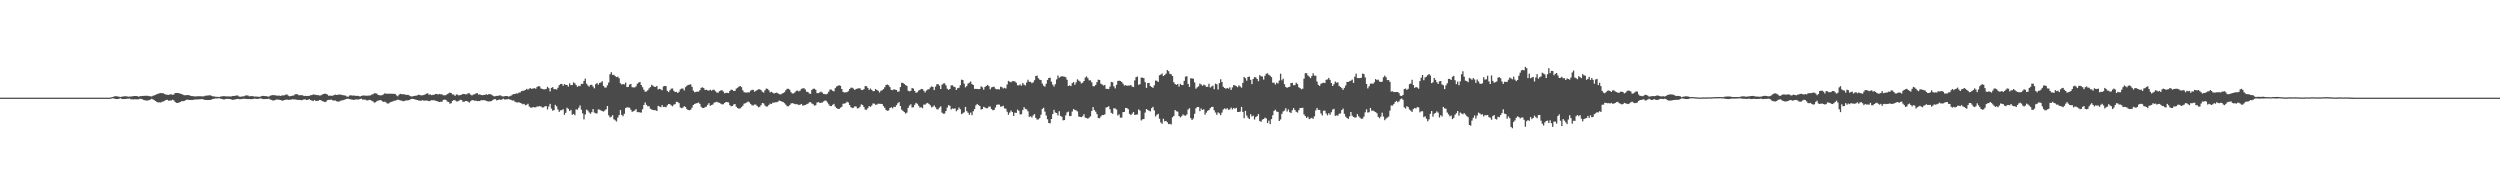 <?xml version="1.0" encoding="UTF-8"?>
<svg xmlns="http://www.w3.org/2000/svg" width="1920" height="150">
  <path d="M0 75.000h1v1.000H0zM1 75.000h1v1.000H1zM2 75.000h1v1.000H2zM3 75.000h1v1.000H3zM4 75.000h1v1.000H4zM5 75.000h1v1.000H5zM6 75.000h1v1.000H6zM7 75.000h1v1.000H7zM8 75.000h1v1.000H8zM9 75.000h1v1.000H9zM10 75.000h1v1.000H10zM11 75.000h1v1.000H11zM12 75.000h1v1.000H12zM13 75.000h1v1.000H13zM14 75.000h1v1.000H14zM15 75.000h1v1.000H15zM16 75.000h1v1.000H16zM17 75.000h1v1.000H17zM18 75.000h1v1.000H18zM19 75.000h1v1.000H19zM20 75.000h1v1.000H20zM21 75.000h1v1.000H21zM22 75.000h1v1.000H22zM23 75.000h1v1.000H23zM24 75.000h1v1.000H24zM25 75.000h1v1.000H25zM26 75.000h1v1.000H26zM27 75.000h1v1.000H27zM28 75.000h1v1.000H28zM29 75.000h1v1.000H29zM30 75.000h1v1.000H30zM31 75.000h1v1.000H31zM32 75.000h1v1.000H32zM33 75.000h1v1.000H33zM34 75.000h1v1.000H34zM35 75.000h1v1.000H35zM36 75.000h1v1.000H36zM37 75.000h1v1.000H37zM38 75.000h1v1.000H38zM39 75.000h1v1.000H39zM40 75.000h1v1.000H40zM41 75.000h1v1.000H41zM42 75.000h1v1.000H42zM43 75.000h1v1.000H43zM44 75.000h1v1.000H44zM45 75.000h1v1.000H45zM46 75.000h1v1.000H46zM47 75.000h1v1.000H47zM48 75.000h1v1.000H48zM49 75.000h1v1.000H49zM50 75.000h1v1.000H50zM51 75.000h1v1.000H51zM52 75.000h1v1.000H52zM53 75.000h1v1.000H53zM54 75.000h1v1.000H54zM55 75.000h1v1.000H55zM56 75.000h1v1.000H56zM57 75.000h1v1.000H57zM58 75.000h1v1.000H58zM59 75.000h1v1.000H59zM60 75.000h1v1.000H60zM61 75.000h1v1.000H61zM62 75.000h1v1.000H62zM63 75.000h1v1.000H63zM64 75.000h1v1.000H64zM65 75.000h1v1.000H65zM66 75.000h1v1.000H66zM67 75.000h1v1.000H67zM68 75.000h1v1.000H68zM69 75.000h1v1.000H69zM70 75.000h1v1.000H70zM71 75.000h1v1.000H71zM72 75.000h1v1.000H72zM73 75.000h1v1.000H73zM74 75.000h1v1.000H74zM75 75.000h1v1.000H75zM76 75.000h1v1.000H76zM77 75.000h1v1.000H77zM78 75.000h1v1.000H78zM79 75.000h1v1.000H79zM80 75.000h1v1.000H80zM81 75.000h1v1.000H81zM82 75.000h1v1.000H82zM83 75.000h1v1.000H83zM84 74.992h1v1.000H84zM85 74.724h1v1.000H85zM86 74.478h1v1.000H86zM87 74.125h1v1.492H87zM88 73.875h1v2.121H88zM89 73.864h1v2.193H89zM90 74.092h1v1.997H90zM91 74.297h1v1.496H91zM92 74.426h1v1.000H92zM93 74.272h1v1.669H93zM94 74.095h1v1.966H94zM95 73.940h1v2.085H95zM96 73.920h1v2.088H96zM97 74.007h1v1.791H97zM98 74.317h1v1.512H98zM99 74.125h1v1.510H99zM100 74.139h1v2.096H100zM101 73.989h1v2.281H101zM102 73.843h1v2.473H102zM103 73.729h1v2.484H103zM104 73.750h1v2.522H104zM105 73.894h1v2.421H105zM106 74.258h1v1.985H106zM107 73.890h1v1.929H107zM108 73.800h1v2.201H108zM109 73.695h1v2.609H109zM110 73.639h1v3.189H110zM111 73.579h1v3.458H111zM112 73.504h1v3.685H112zM113 73.563h1v3.649H113zM114 73.817h1v3.096H114zM115 73.948h1v2.509H115zM116 74.088h1v1.789H116zM117 73.564h1v2.767H117zM118 73.212h1v3.747H118zM119 72.833h1v4.742H119zM120 72.296h1v6.073H120zM121 71.980h1v6.644H121zM122 71.635h1v6.978H122zM123 71.412h1v7.309H123zM124 71.642h1v6.514H124zM125 71.640h1v6.283H125zM126 72.225h1v5.130H126zM127 72.666h1v4.155H127zM128 72.773h1v3.876H128zM129 72.880h1v4.459H129zM130 72.556h1v4.623H130zM131 72.421h1v4.768H131zM132 72.850h1v3.731H132zM133 72.557h1v4.508H133zM134 71.489h1v6.774H134zM135 71.431h1v7.556H135zM136 71.383h1v7.728H136zM137 71.676h1v7.073H137zM138 71.876h1v6.416H138zM139 72.251h1v5.483H139zM140 72.728h1v4.990H140zM141 73.126h1v4.392H141zM142 73.180h1v3.810H142zM143 72.990h1v3.544H143zM144 73.019h1v3.578H144zM145 73.201h1v3.577H145zM146 73.613h1v3.149H146zM147 73.771h1v2.972H147zM148 73.887h1v2.821H148zM149 74.012h1v2.436H149zM150 74.042h1v2.410H150zM151 73.907h1v2.452H151zM152 73.856h1v2.416H152zM153 73.912h1v2.367H153zM154 73.945h1v2.172H154zM155 74.021h1v2.134H155zM156 73.998h1v2.432H156zM157 73.556h1v3.184H157zM158 73.429h1v3.348H158zM159 73.369h1v3.407H159zM160 73.229h1v3.585H160zM161 73.153h1v3.631H161zM162 73.565h1v2.878H162zM163 73.997h1v2.012H163zM164 74.035h1v1.724H164zM165 74.296h1v1.330H165zM166 74.330h1v1.276H166zM167 74.374h1v1.194H167zM168 74.464h1v1.000H168zM169 74.149h1v1.624H169zM170 73.998h1v2.028H170zM171 73.850h1v2.506H171zM172 73.906h1v2.448H172zM173 73.959h1v2.041H173zM174 74.029h1v1.833H174zM175 74.045h1v1.979H175zM176 74.088h1v1.894H176zM177 74.088h1v2.225H177zM178 73.782h1v2.886H178zM179 73.657h1v2.988H179zM180 73.625h1v2.714H180zM181 73.297h1v2.890H181zM182 73.322h1v2.595H182zM183 74.056h1v2.135H183zM184 74.330h1v1.826H184zM185 74.124h1v2.001H185zM186 74.009h1v1.847H186zM187 73.865h1v2.009H187zM188 73.382h1v2.509H188zM189 73.238h1v2.793H189zM190 73.346h1v2.758H190zM191 73.967h1v2.136H191zM192 73.819h1v2.316H192zM193 73.803h1v2.376H193zM194 73.929h1v2.056H194zM195 74.199h1v1.531H195zM196 74.076h1v1.827H196zM197 74.243h1v1.747H197zM198 74.281h1v1.666H198zM199 74.331h1v1.232H199zM200 73.964h1v1.673H200zM201 73.650h1v2.293H201zM202 73.664h1v2.455H202zM203 73.779h1v2.315H203zM204 73.831h1v2.176H204zM205 74.065h1v2.001H205zM206 74.199h1v1.511H206zM207 73.527h1v2.935H207zM208 73.211h1v3.493H208zM209 73.014h1v4.134H209zM210 73.131h1v4.008H210zM211 73.186h1v3.492H211zM212 73.448h1v3.007H212zM213 73.407h1v3.111H213zM214 73.429h1v3.214H214zM215 73.726h1v3.051H215zM216 73.215h1v4.050H216zM217 73.311h1v3.973H217zM218 73.184h1v3.635H218zM219 72.664h1v3.946H219zM220 72.597h1v3.872H220zM221 73.479h1v3.228H221zM222 73.961h1v2.615H222zM223 73.704h1v2.917H223zM224 73.461h1v2.719H224zM225 73.346h1v2.997H225zM226 72.503h1v3.850H226zM227 72.343h1v4.215H227zM228 72.403h1v4.286H228zM229 73.166h1v3.567H229zM230 73.120h1v3.630H230zM231 73.041h1v3.977H231zM232 73.193h1v3.547H232zM233 73.792h1v2.439H233zM234 73.577h1v2.885H234zM235 73.721h1v3.006H235zM236 73.692h1v2.992H236zM237 73.647h1v2.459H237zM238 73.158h1v3.617H238zM239 72.987h1v4.247H239zM240 72.538h1v5.111H240zM241 72.644h1v4.215H241zM242 72.820h1v4.633H242zM243 73.048h1v4.453H243zM244 73.049h1v4.315H244zM245 73.378h1v3.446H245zM246 73.233h1v3.718H246zM247 72.597h1v5.132H247zM248 72.184h1v5.731H248zM249 71.905h1v6.513H249zM250 72.165h1v5.858H250zM251 72.581h1v4.366H251zM252 73.562h1v3.112H252zM253 73.428h1v3.222H253zM254 73.573h1v2.897H254zM255 73.470h1v3.572H255zM256 73.054h1v4.221H256zM257 72.656h1v4.491H257zM258 72.932h1v4.862H258zM259 72.797h1v5.254H259zM260 72.563h1v5.400H260zM261 72.679h1v4.711H261zM262 72.872h1v4.226H262zM263 73.102h1v3.831H263zM264 73.248h1v3.309H264zM265 73.478h1v2.807H265zM266 74.168h1v1.706H266zM267 74.258h1v1.593H267zM268 73.391h1v2.737H268zM269 73.166h1v3.196H269zM270 73.439h1v3.039H270zM271 73.380h1v3.365H271zM272 73.418h1v3.145H272zM273 73.679h1v2.639H273zM274 73.557h1v2.821H274zM275 73.681h1v2.756H275zM276 74.142h1v1.867H276zM277 73.718h1v2.056H277zM278 73.396h1v3.097H278zM279 73.342h1v3.091H279zM280 73.452h1v3.113H280zM281 73.471h1v3.583H281zM282 73.466h1v3.662H282zM283 73.389h1v3.315H283zM284 73.260h1v3.603H284zM285 72.668h1v4.677H285zM286 72.324h1v5.676H286zM287 71.569h1v7.261H287zM288 71.673h1v6.880H288zM289 71.922h1v5.738H289zM290 72.961h1v4.273H290zM291 73.127h1v3.886H291zM292 73.313h1v3.532H292zM293 73.077h1v4.651H293zM294 72.503h1v5.787H294zM295 71.735h1v6.352H295zM296 71.888h1v6.809H296zM297 72.030h1v7.501H297zM298 71.923h1v7.533H298zM299 71.913h1v6.773H299zM300 71.964h1v6.295H300zM301 72.040h1v5.956H301zM302 72.021h1v5.461H302zM303 72.144h1v5.169H303zM304 73.192h1v3.713H304zM305 73.921h1v2.552H305zM306 72.661h1v4.093H306zM307 72.034h1v5.130H307zM308 72.343h1v4.926H308zM309 72.396h1v5.365H309zM310 72.433h1v5.179H310zM311 72.738h1v4.427H311zM312 72.861h1v4.310H312zM313 72.870h1v4.201H313zM314 73.423h1v3.311H314zM315 73.931h1v2.188H315zM316 74.121h1v1.797H316zM317 73.804h1v2.242H317zM318 73.617h1v2.688H318zM319 73.538h1v3.099H319zM320 73.214h1v3.644H320zM321 72.689h1v4.525H321zM322 73.014h1v4.323H322zM323 73.243h1v4.145H323zM324 73.162h1v3.725H324zM325 72.962h1v4.332H325zM326 72.473h1v4.771H326zM327 71.910h1v5.300H327zM328 71.678h1v5.690H328zM329 72.754h1v4.938H329zM330 72.486h1v4.906H330zM331 73.066h1v3.825H331zM332 72.830h1v4.180H332zM333 72.763h1v4.226H333zM334 72.154h1v5.222H334zM335 72.138h1v5.484H335zM336 72.627h1v5.411H336zM337 72.157h1v6.188H337zM338 72.421h1v5.706H338zM339 72.517h1v5.623H339zM340 73.178h1v3.492H340zM341 73.236h1v3.309H341zM342 73.068h1v3.631H342zM343 72.227h1v5.754H343zM344 71.775h1v6.501H344zM345 71.122h1v8.491H345zM346 71.436h1v7.894H346zM347 72.486h1v5.097H347zM348 72.663h1v4.173H348zM349 73.616h1v3.403H349zM350 72.506h1v5.375H350zM351 72.701h1v5.167H351zM352 73.330h1v4.029H352zM353 72.949h1v3.684H353zM354 72.746h1v4.109H354zM355 72.120h1v6.002H355zM356 72.176h1v6.013H356zM357 72.430h1v5.116H357zM358 72.415h1v5.171H358zM359 71.636h1v6.509H359zM360 71.682h1v7.113H360zM361 72.705h1v4.942H361zM362 73.249h1v3.630H362zM363 72.592h1v4.342H363zM364 72.379h1v5.019H364zM365 71.767h1v5.486H365zM366 71.407h1v6.329H366zM367 72.640h1v4.906H367zM368 72.464h1v5.224H368zM369 72.979h1v3.924H369zM370 73.116h1v3.946H370zM371 72.899h1v3.967H371zM372 72.821h1v4.215H372zM373 72.395h1v5.146H373zM374 72.827h1v4.970H374zM375 72.222h1v5.689H375zM376 72.330h1v5.470H376zM377 72.699h1v4.917H377zM378 73.398h1v3.453H378zM379 73.973h1v2.215H379zM380 73.897h1v2.263H380zM381 73.623h1v3.488H381zM382 73.605h1v3.174H382zM383 73.266h1v3.113H383zM384 73.273h1v3.402H384zM385 73.892h1v2.532H385zM386 74.088h1v1.676H386zM387 73.876h1v2.529H387zM388 73.708h1v2.704H388zM389 73.710h1v2.565H389zM390 74.198h1v1.787H390zM391 73.952h1v2.448H391zM392 73.450h1v3.224H392zM393 72.695h1v4.579H393zM394 72.273h1v4.817H394zM395 72.205h1v5.937H395zM396 71.681h1v6.866H396zM397 71.890h1v6.865H397zM398 71.107h1v7.333H398zM399 71.010h1v8.028H399zM400 69.967h1v9.434H400zM401 69.799h1v10.255H401zM402 69.580h1v10.165H402zM403 69.064h1v11.852H403zM404 68.215h1v12.285H404zM405 68.883h1v10.785H405zM406 68.065h1v13.772H406zM407 67.710h1v14.923H407zM408 68.344h1v14.356H408zM409 67.825h1v14.384H409zM410 67.751h1v14.659H410zM411 68.126h1v14.323H411zM412 66.737h1v15.025H412zM413 66.177h1v15.626H413zM414 66.319h1v15.130H414zM415 67.925h1v13.871H415zM416 68.309h1v14.202H416zM417 68.628h1v13.866H417zM418 68.620h1v13.050H418zM419 68.260h1v13.210H419zM420 66.679h1v17.367H420zM421 67.761h1v13.983H421zM422 70.209h1v9.577H422zM423 67.473h1v15.936H423zM424 66.906h1v18.132H424zM425 68.564h1v15.942H425zM426 68.369h1v12.182H426zM427 68.814h1v12.868H427zM428 67.362h1v16.738H428zM429 65.443h1v20.451H429zM430 64.508h1v20.223H430zM431 64.480h1v20.078H431zM432 65.887h1v17.961H432zM433 64.553h1v23.608H433zM434 65.157h1v21.475H434zM435 65.272h1v17.471H435zM436 66.496h1v17.121H436zM437 64.071h1v21.207H437zM438 65.379h1v19.024H438zM439 65.347h1v22.746H439zM440 63.262h1v24.239H440zM441 63.940h1v24.577H441zM442 65.327h1v18.629H442zM443 66.734h1v17.551H443zM444 65.875h1v16.844H444zM445 66.138h1v14.806H445zM446 64.341h1v19.892H446zM447 64.463h1v22.612H447zM448 62.157h1v29.554H448zM449 60.347h1v27.568H449zM450 64.270h1v19.939H450zM451 65.612h1v19.344H451zM452 66.496h1v19.854H452zM453 65.200h1v22.163H453zM454 65.147h1v20.980H454zM455 66.449h1v17.338H455zM456 67.823h1v18.665H456zM457 64.690h1v22.368H457zM458 63.687h1v23.476H458zM459 65.025h1v18.997H459zM460 63.633h1v20.567H460zM461 63.314h1v21.495H461zM462 62.385h1v22.898H462zM463 65.972h1v19.726H463zM464 67.227h1v17.597H464zM465 67.246h1v16.740H465zM466 65.548h1v15.863H466zM467 63.364h1v25.225H467zM468 57.031h1v33.114H468zM469 55.427h1v34.234H469zM470 57.522h1v30.970H470zM471 57.466h1v34.143H471zM472 58.488h1v33.907H472zM473 59.227h1v34.067H473zM474 58.827h1v31.484H474zM475 60.092h1v28.304H475zM476 63.969h1v20.558H476zM477 64.905h1v23.354H477zM478 64.528h1v24.689H478zM479 64.873h1v22.550H479zM480 63.427h1v19.639H480zM481 66.856h1v15.536H481zM482 66.757h1v15.848H482zM483 64.970h1v17.722H483zM484 64.426h1v19.825H484zM485 66.960h1v18.960H485zM486 67.181h1v18.206H486zM487 67.107h1v17.736H487zM488 66.324h1v17.494H488zM489 64.316h1v21.828H489zM490 63.439h1v22.647H490zM491 62.926h1v23.526H491zM492 65.276h1v21.225H492zM493 66.977h1v16.947H493zM494 68.909h1v11.733H494zM495 70.483h1v8.144H495zM496 70.185h1v10.346H496zM497 69.313h1v12.353H497zM498 67.905h1v13.730H498zM499 66.936h1v16.548H499zM500 65.143h1v18.936H500zM501 65.820h1v18.719H501zM502 66.672h1v17.926H502zM503 66.696h1v18.002H503zM504 65.992h1v19.243H504zM505 68.676h1v12.640H505zM506 68.202h1v13.625H506zM507 68.542h1v13.799H507zM508 69.301h1v11.440H508zM509 66.417h1v15.830H509zM510 66.021h1v16.071H510zM511 66.140h1v16.275H511zM512 69.749h1v11.221H512zM513 70.767h1v9.108H513zM514 69.323h1v10.682H514zM515 68.082h1v12.814H515zM516 67.922h1v13.756H516zM517 69.758h1v10.608H517zM518 70.686h1v9.276H518zM519 70.523h1v7.646H519zM520 71.409h1v6.967H520zM521 70.522h1v8.709H521zM522 68.627h1v13.937H522zM523 68.010h1v15.081H523zM524 67.973h1v14.670H524zM525 69.449h1v12.050H525zM526 66.927h1v15.262H526zM527 65.902h1v17.926H527zM528 65.213h1v19.276H528zM529 65.010h1v19.662H529zM530 64.780h1v19.484H530zM531 66.707h1v15.971H531zM532 69.607h1v11.013H532zM533 70.841h1v9.016H533zM534 70.571h1v8.820H534zM535 70.355h1v8.777H535zM536 70.330h1v8.365H536zM537 69.294h1v10.500H537zM538 67.434h1v14.584H538zM539 67.072h1v15.893H539zM540 67.649h1v15.270H540zM541 69.115h1v13.228H541zM542 68.884h1v12.962H542zM543 69.404h1v11.077H543zM544 69.503h1v9.707H544zM545 68.934h1v12.296H545zM546 69.641h1v11.041H546zM547 68.953h1v11.269H547zM548 68.901h1v9.908H548zM549 70.114h1v8.409H549zM550 70.990h1v7.195H550zM551 71.253h1v7.414H551zM552 70.026h1v8.998H552zM553 69.551h1v10.007H553zM554 69.216h1v10.910H554zM555 70.284h1v9.803H555zM556 71.661h1v7.432H556zM557 71.260h1v7.060H557zM558 71.332h1v7.107H558zM559 71.458h1v7.203H559zM560 69.825h1v10.926H560zM561 68.889h1v12.760H561zM562 68.999h1v12.385H562zM563 69.864h1v10.388H563zM564 69.798h1v10.135H564zM565 68.037h1v13.954H565zM566 67.381h1v15.631H566zM567 66.499h1v17.003H567zM568 66.031h1v17.193H568zM569 66.940h1v15.379H569zM570 69.358h1v11.836H570zM571 70.797h1v8.801H571zM572 70.993h1v8.266H572zM573 71.140h1v7.627H573zM574 70.904h1v7.087H574zM575 70.929h1v7.649H575zM576 69.614h1v10.213H576zM577 69.015h1v11.851H577zM578 68.985h1v12.033H578zM579 70.426h1v9.789H579zM580 69.776h1v10.573H580zM581 69.155h1v12.221H581zM582 68.540h1v13.899H582zM583 68.581h1v13.433H583zM584 69.244h1v11.494H584zM585 70.434h1v8.675H585zM586 71.131h1v8.290H586zM587 69.400h1v11.673H587zM588 67.979h1v13.885H588zM589 68.275h1v13.515H589zM590 69.334h1v11.273H590zM591 70.981h1v8.567H591zM592 70.492h1v9.366H592zM593 71.211h1v7.636H593zM594 71.845h1v6.996H594zM595 71.394h1v7.126H595zM596 71.120h1v7.404H596zM597 71.702h1v6.378H597zM598 72.300h1v4.900H598zM599 72.545h1v5.067H599zM600 72.002h1v5.967H600zM601 71.441h1v6.936H601zM602 70.817h1v8.436H602zM603 69.340h1v11.031H603zM604 68.211h1v13.280H604zM605 68.211h1v13.467H605zM606 68.854h1v11.962H606zM607 70.789h1v8.711H607zM608 71.831h1v7.390H608zM609 71.690h1v7.830H609zM610 70.945h1v9.046H610zM611 69.778h1v10.263H611zM612 69.513h1v10.589H612zM613 70.185h1v10.502H613zM614 69.582h1v10.811H614zM615 68.190h1v11.621H615zM616 67.888h1v13.202H616zM617 67.756h1v13.152H617zM618 68.719h1v11.858H618zM619 70.458h1v9.618H619zM620 70.610h1v9.051H620zM621 71.764h1v6.869H621zM622 72.074h1v6.340H622zM623 69.011h1v10.444H623zM624 68.193h1v11.829H624zM625 68.101h1v13.055H625zM626 68.949h1v11.780H626zM627 71.550h1v7.258H627zM628 71.519h1v6.911H628zM629 71.008h1v7.950H629zM630 70.332h1v8.627H630zM631 71.068h1v7.703H631zM632 72.114h1v5.796H632zM633 72.312h1v4.975H633zM634 72.447h1v4.855H634zM635 71.876h1v6.828H635zM636 70.389h1v9.793H636zM637 68.748h1v12.669H637zM638 68.828h1v12.686H638zM639 69.707h1v10.818H639zM640 70.212h1v9.552H640zM641 67.673h1v14.198H641zM642 66.403h1v16.623H642zM643 65.873h1v17.745H643zM644 65.477h1v18.254H644zM645 65.905h1v16.772H645zM646 68.366h1v13.666H646zM647 70.575h1v9.083H647zM648 71.006h1v8.579H648zM649 70.891h1v8.306H649zM650 70.737h1v7.385H650zM651 70.020h1v8.679H651zM652 68.425h1v12.227H652zM653 67.344h1v14.886H653zM654 67.397h1v15.598H654zM655 68.044h1v14.699H655zM656 69.126h1v12.544H656zM657 68.312h1v13.506H657zM658 68.029h1v15.275H658zM659 67.773h1v15.263H659zM660 67.838h1v14.116H660zM661 69.005h1v11.142H661zM662 69.156h1v11.479H662zM663 68.433h1v13.816H663zM664 66.122h1v18.033H664zM665 66.197h1v18.076H665zM666 67.485h1v15.621H666zM667 69.056h1v12.427H667zM668 67.994h1v14.058H668zM669 68.949h1v12.159H669zM670 70.048h1v9.394H670zM671 69.924h1v9.718H671zM672 68.340h1v12.137H672zM673 69.166h1v11.127H673zM674 69.758h1v9.874H674zM675 71.075h1v8.646H675zM676 69.739h1v10.055H676zM677 69.320h1v10.560H677zM678 68.443h1v13.018H678zM679 66.970h1v15.877H679zM680 65.236h1v19.277H680zM681 64.920h1v20.185H681zM682 65.492h1v19.336H682zM683 66.934h1v16.019H683zM684 68.995h1v13.339H684zM685 69.205h1v14.070H685zM686 68.581h1v13.450H686zM687 68.877h1v13.370H687zM688 69.054h1v11.747H688zM689 70.483h1v8.810H689zM690 70.155h1v8.247H690zM691 66.852h1v14.602H691zM692 63.613h1v20.632H692zM693 63.660h1v21.508H693zM694 64.440h1v21.629H694zM695 65.373h1v21.810H695zM696 65.921h1v20.560H696zM697 69.702h1v13.146H697zM698 70.154h1v10.881H698zM699 69.676h1v10.420H699zM700 67.607h1v14.920H700zM701 68.061h1v14.342H701zM702 69.889h1v10.587H702zM703 71.259h1v7.731H703zM704 70.860h1v8.864H704zM705 69.574h1v11.606H705zM706 68.997h1v13.640H706zM707 68.313h1v14.041H707zM708 68.387h1v14.753H708zM709 69.664h1v10.662H709zM710 71.010h1v9.308H710zM711 69.458h1v10.015H711zM712 68.774h1v10.222H712zM713 68.481h1v11.422H713zM714 67.149h1v13.751H714zM715 66.356h1v16.102H715zM716 66.795h1v15.106H716zM717 69.159h1v11.853H717zM718 66.519h1v15.902H718zM719 64.697h1v19.241H719zM720 64.621h1v19.384H720zM721 65.804h1v16.875H721zM722 68.340h1v13.339H722zM723 65.010h1v21.502H723zM724 64.137h1v23.211H724zM725 64.009h1v23.228H725zM726 65.530h1v19.765H726zM727 68.115h1v14.540H727zM728 68.947h1v11.780H728zM729 68.309h1v12.970H729zM730 65.571h1v18.491H730zM731 65.478h1v17.764H731zM732 66.514h1v17.071H732zM733 66.903h1v16.294H733zM734 69.075h1v16.368H734zM735 67.748h1v16.635H735zM736 67.397h1v15.172H736zM737 65.489h1v18.422H737zM738 61.188h1v26.469H738zM739 61.513h1v25.465H739zM740 64.234h1v21.966H740zM741 67.092h1v15.051H741zM742 66.004h1v19.410H742zM743 64.130h1v22.468H743zM744 63.481h1v24.663H744zM745 62.569h1v23.932H745zM746 64.543h1v23.948H746zM747 65.270h1v20.168H747zM748 68.272h1v15.485H748zM749 68.267h1v12.636H749zM750 68.300h1v11.496H750zM751 68.440h1v12.257H751zM752 68.352h1v13.104H752zM753 66.278h1v17.835H753zM754 67.014h1v16.774H754zM755 68.876h1v13.132H755zM756 66.776h1v15.863H756zM757 65.944h1v17.228H757zM758 65.205h1v17.900H758zM759 66.130h1v15.688H759zM760 68.618h1v13.294H760zM761 67.134h1v16.651H761zM762 66.756h1v17.928H762zM763 66.600h1v17.864H763zM764 68.088h1v14.480H764zM765 68.611h1v11.919H765zM766 68.383h1v11.846H766zM767 68.695h1v11.676H767zM768 66.586h1v15.344H768zM769 66.949h1v14.821H769zM770 67.943h1v13.320H770zM771 67.424h1v15.812H771zM772 67.970h1v15.517H772zM773 64.844h1v20.955H773zM774 62.117h1v26.006H774zM775 62.782h1v23.655H775zM776 63.193h1v21.681H776zM777 62.369h1v23.722H777zM778 62.311h1v26.748H778zM779 62.581h1v23.972H779zM780 63.552h1v23.187H780zM781 65.474h1v18.773H781zM782 65.563h1v19.523H782zM783 64.892h1v22.957H783zM784 65.789h1v21.968H784zM785 63.744h1v20.840H785zM786 65.034h1v17.302H786zM787 65.655h1v17.960H787zM788 63.352h1v20.684H788zM789 61.234h1v24.293H789zM790 62.803h1v26.977H790zM791 62.819h1v26.459H791zM792 63.873h1v26.397H792zM793 63.240h1v25.375H793zM794 61.597h1v26.039H794zM795 58.423h1v32.084H795zM796 58.059h1v33.815H796zM797 60.096h1v31.607H797zM798 61.183h1v29.553H798zM799 61.468h1v26.640H799zM800 64.170h1v19.478H800zM801 65.792h1v16.972H801zM802 66.545h1v19.182H802zM803 64.316h1v24.361H803zM804 61.401h1v30.202H804zM805 59.866h1v34.576H805zM806 59.693h1v35.036H806zM807 62.714h1v28.692H807zM808 64.949h1v22.659H808zM809 66.466h1v17.924H809zM810 64.655h1v21.781H810zM811 60.959h1v25.884H811zM812 58.036h1v30.626H812zM813 59.730h1v25.663H813zM814 58.923h1v30.106H814zM815 58.496h1v31.144H815zM816 58.716h1v33.699H816zM817 58.867h1v33.349H817zM818 59.302h1v29.346H818zM819 61.227h1v25.110H819zM820 66.023h1v19.711H820zM821 65.560h1v23.623H821zM822 66.083h1v22.939H822zM823 63.868h1v21.789H823zM824 63.020h1v20.724H824zM825 65.059h1v19.323H825zM826 63.252h1v21.597H826zM827 60.947h1v24.591H827zM828 61.888h1v27.607H828zM829 62.599h1v27.221H829zM830 64.098h1v25.847H830zM831 63.472h1v25.809H831zM832 62.207h1v25.476H832zM833 59.557h1v30.787H833zM834 58.656h1v31.997H834zM835 60.002h1v31.186H835zM836 61.693h1v28.601H836zM837 61.717h1v27.622H837zM838 63.235h1v22.029H838zM839 66.184h1v16.102H839zM840 66.177h1v18.364H840zM841 65.190h1v20.575H841zM842 63.010h1v24.664H842zM843 61.178h1v29.458H843zM844 61.455h1v29.359H844zM845 64.236h1v25.204H845zM846 64.920h1v23.407H846zM847 65.668h1v22.748H847zM848 65.206h1v22.671H848zM849 68.184h1v14.463H849zM850 68.226h1v14.024H850zM851 68.403h1v13.233H851zM852 66.449h1v17.504H852zM853 62.907h1v23.764H853zM854 63.179h1v24.228H854zM855 66.317h1v16.792H855zM856 67.901h1v15.428H856zM857 65.180h1v18.956H857zM858 62.169h1v26.493H858zM859 61.955h1v25.909H859zM860 62.214h1v28.208H860zM861 62.973h1v27.284H861zM862 64.260h1v21.851H862zM863 65.693h1v20.257H863zM864 65.403h1v17.495H864zM865 65.862h1v17.111H865zM866 65.742h1v18.113H866zM867 65.697h1v21.734H867zM868 65.219h1v23.220H868zM869 66.457h1v20.885H869zM870 66.871h1v19.220H870zM871 61.768h1v26.482H871zM872 59.273h1v28.855H872zM873 58.794h1v29.048H873zM874 65.125h1v18.955H874zM875 64.666h1v20.288H875zM876 59.531h1v32.982H876zM877 59.631h1v32.019H877zM878 60.010h1v31.390H878zM879 63.149h1v23.303H879zM880 67.478h1v16.227H880zM881 63.775h1v20.730H881zM882 63.679h1v21.412H882zM883 66.093h1v19.452H883zM884 66.777h1v16.300H884zM885 67.498h1v14.571H885zM886 65.549h1v19.239H886zM887 61.861h1v27.609H887zM888 62.067h1v26.104H888zM889 62.923h1v24.493H889zM890 57.808h1v33.359H890zM891 57.257h1v36.761H891zM892 56.464h1v38.616H892zM893 58.420h1v32.765H893zM894 57.647h1v35.551H894zM895 56.552h1v36.332H895zM896 53.811h1v40.084H896zM897 54.675h1v40.640H897zM898 56.678h1v38.471H898zM899 57.062h1v38.518H899zM900 58.420h1v31.696H900zM901 63.145h1v25.894H901zM902 64.570h1v19.896H902zM903 65.161h1v20.274H903zM904 64.519h1v21.228H904zM905 66.501h1v22.592H905zM906 64.378h1v25.711H906zM907 65.289h1v24.063H907zM908 65.343h1v22.589H908zM909 62.106h1v26.544H909zM910 58.872h1v30.027H910zM911 58.543h1v29.366H911zM912 64.470h1v19.676H912zM913 66.715h1v16.429H913zM914 60.149h1v30.554H914zM915 60.157h1v32.000H915zM916 60.525h1v30.498H916zM917 63.317h1v24.061H917zM918 68.115h1v15.066H918zM919 67.089h1v15.078H919zM920 66.286h1v15.874H920zM921 64.216h1v21.194H921zM922 64.850h1v18.503H922zM923 65.918h1v18.561H923zM924 65.020h1v18.903H924zM925 65.485h1v22.596H925zM926 66.672h1v19.828H926zM927 66.665h1v18.430H927zM928 64.284h1v20.252H928zM929 67.242h1v15.931H929zM930 66.441h1v15.740H930zM931 65.756h1v16.285H931zM932 68.502h1v16.176H932zM933 64.226h1v22.177H933zM934 64.734h1v23.419H934zM935 68.743h1v17.582H935zM936 63.896h1v23.133H936zM937 60.883h1v27.599H937zM938 63.036h1v23.465H938zM939 66.680h1v17.446H939zM940 67.609h1v15.622H940zM941 68.163h1v15.750H941zM942 67.540h1v15.577H942zM943 68.105h1v16.219H943zM944 67.081h1v17.009H944zM945 69.082h1v13.540H945zM946 67.105h1v16.968H946zM947 65.297h1v17.607H947zM948 65.661h1v17.824H948zM949 66.226h1v16.563H949zM950 66.950h1v19.003H950zM951 65.532h1v20.497H951zM952 66.382h1v19.332H952zM953 67.307h1v14.835H953zM954 63.658h1v22.289H954zM955 59.088h1v31.673H955zM956 60.054h1v25.071H956zM957 61.977h1v26.764H957zM958 59.074h1v31.354H958zM959 58.818h1v32.553H959zM960 61.282h1v26.416H960zM961 64.600h1v24.822H961zM962 60.611h1v28.238H962zM963 59.195h1v32.615H963zM964 59.436h1v30.457H964zM965 60.650h1v28.550H965zM966 62.368h1v25.241H966zM967 57.689h1v35.261H967zM968 58.576h1v35.033H968zM969 58.793h1v33.076H969zM970 61.158h1v30.302H970zM971 58.215h1v32.141H971zM972 56.604h1v34.401H972zM973 56.310h1v38.230H973zM974 57.485h1v35.142H974zM975 58.122h1v37.218H975zM976 59.253h1v32.258H976zM977 63.498h1v25.004H977zM978 63.492h1v21.644H978zM979 64.920h1v19.350H979zM980 63.513h1v22.162H980zM981 64.122h1v21.843H981zM982 61.873h1v31.063H982zM983 56.602h1v35.169H983zM984 61.679h1v25.750H984zM985 60.407h1v25.181H985zM986 64.682h1v20.188H986zM987 66.793h1v16.324H987zM988 67.408h1v18.275H988zM989 66.939h1v17.125H989zM990 66.608h1v19.549H990zM991 63.806h1v23.045H991zM992 63.658h1v21.101H992zM993 65.493h1v17.500H993zM994 65.405h1v19.087H994zM995 63.503h1v22.356H995zM996 64.562h1v21.875H996zM997 67.023h1v17.600H997zM998 67.681h1v15.288H998zM999 68.578h1v14.306H999zM1000 68.092h1v14.676H1000zM1001 60.405h1v27.486H1001zM1002 56.227h1v32.957H1002zM1003 56.235h1v34.389H1003zM1004 57.975h1v31.656H1004zM1005 58.849h1v32.623H1005zM1006 60.010h1v30.997H1006zM1007 58.430h1v32.037H1007zM1008 56.245h1v35.053H1008zM1009 58.042h1v31.301H1009zM1010 58.152h1v26.618H1010zM1011 62.639h1v20.307H1011zM1012 65.166h1v19.287H1012zM1013 65.982h1v18.437H1013zM1014 64.382h1v22.726H1014zM1015 63.785h1v24.887H1015zM1016 63.469h1v21.642H1016zM1017 63.793h1v21.165H1017zM1018 61.281h1v25.872H1018zM1019 60.968h1v27.671H1019zM1020 59.824h1v27.119H1020zM1021 61.362h1v26.802H1021zM1022 63.806h1v22.437H1022zM1023 66.065h1v18.071H1023zM1024 64.646h1v18.927H1024zM1025 62.626h1v26.355H1025zM1026 63.474h1v25.096H1026zM1027 63.249h1v25.627H1027zM1028 65.939h1v21.401H1028zM1029 66.768h1v20.363H1029zM1030 67.708h1v16.798H1030zM1031 68.952h1v14.478H1031zM1032 67.503h1v19.874H1032zM1033 65.613h1v23.930H1033zM1034 62.929h1v27.687H1034zM1035 62.900h1v28.446H1035zM1036 62.374h1v27.076H1036zM1037 61.923h1v24.086H1037zM1038 61.139h1v27.756H1038zM1039 63.657h1v26.131H1039zM1040 58.905h1v31.489H1040zM1041 56.514h1v33.641H1041zM1042 59.944h1v27.696H1042zM1043 59.987h1v29.342H1043zM1044 59.938h1v30.506H1044zM1045 59.690h1v31.569H1045zM1046 56.477h1v34.677H1046zM1047 56.884h1v32.661H1047zM1048 59.442h1v26.850H1048zM1049 64.458h1v19.528H1049zM1050 67.870h1v18.560H1050zM1051 66.230h1v19.974H1051zM1052 64.235h1v18.634H1052zM1053 64.165h1v20.918H1053zM1054 64.343h1v20.571H1054zM1055 63.166h1v22.369H1055zM1056 60.702h1v25.373H1056zM1057 61.524h1v25.516H1057zM1058 61.143h1v28.587H1058zM1059 62.611h1v28.196H1059zM1060 62.917h1v26.626H1060zM1061 62.700h1v23.841H1061zM1062 59.318h1v30.175H1062zM1063 58.053h1v34.253H1063zM1064 59.273h1v31.836H1064zM1065 61.562h1v28.690H1065zM1066 61.472h1v28.066H1066zM1067 62.863h1v22.147H1067zM1068 70.277h1v10.722H1068zM1069 70.133h1v10.955H1069zM1070 70.697h1v9.226H1070zM1071 70.722h1v7.644H1071zM1072 70.670h1v6.803H1072zM1073 70.679h1v7.852H1073zM1074 71.562h1v6.245H1074zM1075 73.542h1v2.680H1075zM1076 73.764h1v1.882H1076zM1077 72.884h1v3.744H1077zM1078 68.396h1v14.076H1078zM1079 67.997h1v15.419H1079zM1080 69.080h1v12.466H1080zM1081 68.192h1v14.096H1081zM1082 64.631h1v19.546H1082zM1083 64.084h1v20.913H1083zM1084 61.265h1v24.694H1084zM1085 65.322h1v18.419H1085zM1086 67.475h1v15.473H1086zM1087 66.827h1v16.500H1087zM1088 67.247h1v14.971H1088zM1089 68.113h1v14.356H1089zM1090 62.258h1v23.993H1090zM1091 59.716h1v25.750H1091zM1092 57.607h1v27.869H1092zM1093 61.590h1v28.438H1093zM1094 59.453h1v29.827H1094zM1095 58.836h1v32.291H1095zM1096 57.697h1v35.511H1096zM1097 56.814h1v34.883H1097zM1098 57.962h1v29.464H1098zM1099 63.821h1v21.470H1099zM1100 63.228h1v26.367H1100zM1101 59.866h1v27.507H1101zM1102 61.341h1v25.417H1102zM1103 63.146h1v22.424H1103zM1104 64.439h1v22.063H1104zM1105 62.475h1v27.727H1105zM1106 62.231h1v26.255H1106zM1107 64.885h1v24.575H1107zM1108 65.462h1v16.663H1108zM1109 68.474h1v14.730H1109zM1110 65.542h1v17.957H1110zM1111 63.943h1v22.485H1111zM1112 60.550h1v27.284H1112zM1113 60.630h1v28.707H1113zM1114 61.415h1v27.317H1114zM1115 58.974h1v32.523H1115zM1116 58.276h1v32.253H1116zM1117 61.654h1v26.465H1117zM1118 64.635h1v22.327H1118zM1119 62.665h1v22.624H1119zM1120 65.432h1v23.407H1120zM1121 62.481h1v23.967H1121zM1122 57.056h1v30.154H1122zM1123 54.755h1v33.032H1123zM1124 58.832h1v28.029H1124zM1125 61.880h1v26.094H1125zM1126 62.234h1v26.941H1126zM1127 63.116h1v26.896H1127zM1128 59.818h1v36.173H1128zM1129 60.407h1v36.082H1129zM1130 61.302h1v31.304H1130zM1131 59.975h1v30.501H1131zM1132 61.019h1v27.643H1132zM1133 63.656h1v27.410H1133zM1134 61.068h1v27.674H1134zM1135 62.539h1v23.948H1135zM1136 64.170h1v22.925H1136zM1137 64.536h1v23.500H1137zM1138 63.926h1v23.830H1138zM1139 59.312h1v30.158H1139zM1140 61.120h1v27.239H1140zM1141 60.897h1v27.674H1141zM1142 58.165h1v30.082H1142zM1143 62.529h1v27.426H1143zM1144 64.535h1v25.879H1144zM1145 57.922h1v34.023H1145zM1146 62.120h1v27.005H1146zM1147 63.556h1v24.832H1147zM1148 63.090h1v28.185H1148zM1149 62.558h1v29.263H1149zM1150 59.605h1v30.074H1150zM1151 59.291h1v30.781H1151zM1152 60.072h1v28.329H1152zM1153 62.554h1v24.327H1153zM1154 64.403h1v19.577H1154zM1155 62.750h1v24.540H1155zM1156 62.885h1v24.734H1156zM1157 62.883h1v28.260H1157zM1158 61.228h1v28.192H1158zM1159 59.519h1v31.232H1159zM1160 60.192h1v37.238H1160zM1161 60.947h1v37.566H1161zM1162 58.847h1v34.731H1162zM1163 61.127h1v31.316H1163zM1164 62.316h1v28.151H1164zM1165 61.455h1v27.893H1165zM1166 58.226h1v31.660H1166zM1167 55.806h1v35.102H1167zM1168 53.955h1v36.360H1168zM1169 53.708h1v36.436H1169zM1170 54.090h1v37.925H1170zM1171 51.352h1v45.998H1171zM1172 52.362h1v40.710H1172zM1173 60.005h1v32.204H1173zM1174 56.579h1v36.264H1174zM1175 60.104h1v29.779H1175zM1176 59.527h1v31.952H1176zM1177 59.083h1v31.551H1177zM1178 62.548h1v26.266H1178zM1179 59.509h1v30.467H1179zM1180 56.953h1v33.895H1180zM1181 60.398h1v28.008H1181zM1182 59.288h1v28.959H1182zM1183 58.657h1v34.039H1183zM1184 55.785h1v39.226H1184zM1185 56.461h1v39.965H1185zM1186 57.169h1v36.850H1186zM1187 59.973h1v32.944H1187zM1188 57.045h1v35.582H1188zM1189 52.362h1v42.096H1189zM1190 56.190h1v36.184H1190zM1191 54.407h1v40.206H1191zM1192 54.495h1v42.918H1192zM1193 57.775h1v35.646H1193zM1194 56.696h1v36.672H1194zM1195 56.078h1v38.866H1195zM1196 57.932h1v31.195H1196zM1197 59.927h1v27.936H1197zM1198 59.685h1v33.022H1198zM1199 58.947h1v37.852H1199zM1200 60.124h1v31.342H1200zM1201 60.040h1v32.584H1201zM1202 61.464h1v32.503H1202zM1203 60.201h1v35.145H1203zM1204 60.675h1v31.133H1204zM1205 61.148h1v27.352H1205zM1206 59.552h1v31.196H1206zM1207 55.649h1v39.319H1207zM1208 54.168h1v38.559H1208zM1209 59.538h1v33.344H1209zM1210 60.100h1v29.158H1210zM1211 60.803h1v27.504H1211zM1212 58.529h1v30.743H1212zM1213 59.221h1v29.187H1213zM1214 59.986h1v31.159H1214zM1215 56.957h1v36.258H1215zM1216 57.845h1v33.578H1216zM1217 58.138h1v32.868H1217zM1218 61.289h1v29.367H1218zM1219 60.576h1v28.468H1219zM1220 59.040h1v31.549H1220zM1221 61.390h1v27.203H1221zM1222 59.977h1v30.074H1222zM1223 61.262h1v28.559H1223zM1224 64.304h1v23.364H1224zM1225 61.033h1v25.957H1225zM1226 60.586h1v25.592H1226zM1227 65.335h1v21.017H1227zM1228 63.545h1v21.867H1228zM1229 66.171h1v19.794H1229zM1230 69.808h1v10.631H1230zM1231 71.104h1v9.238H1231zM1232 71.643h1v7.250H1232zM1233 70.739h1v8.338H1233zM1234 69.674h1v9.629H1234zM1235 69.498h1v9.721H1235zM1236 69.890h1v9.627H1236zM1237 70.655h1v8.363H1237zM1238 69.495h1v10.240H1238zM1239 69.305h1v10.190H1239zM1240 70.192h1v8.938H1240zM1241 70.691h1v7.726H1241zM1242 71.188h1v7.001H1242zM1243 71.252h1v7.929H1243zM1244 70.454h1v9.285H1244zM1245 70.415h1v9.750H1245zM1246 70.727h1v9.174H1246zM1247 71.711h1v7.286H1247zM1248 71.175h1v8.167H1248zM1249 70.043h1v9.668H1249zM1250 69.489h1v10.415H1250zM1251 69.751h1v9.669H1251zM1252 70.321h1v8.243H1252zM1253 71.997h1v6.072H1253zM1254 71.693h1v7.095H1254zM1255 70.973h1v8.224H1255zM1256 70.197h1v8.935H1256zM1257 70.372h1v8.339H1257zM1258 72.550h1v4.989H1258zM1259 73.612h1v3.242H1259zM1260 73.622h1v3.145H1260zM1261 73.930h1v2.547H1261zM1262 73.439h1v2.858H1262zM1263 72.760h1v4.407H1263zM1264 72.962h1v4.104H1264zM1265 73.476h1v2.982H1265zM1266 74.201h1v1.603H1266zM1267 74.027h1v2.401H1267zM1268 73.859h1v2.920H1268zM1269 73.755h1v2.845H1269zM1270 73.828h1v2.326H1270zM1271 73.653h1v2.961H1271zM1272 73.324h1v3.496H1272zM1273 73.357h1v3.266H1273zM1274 73.705h1v2.497H1274zM1275 74.012h1v1.866H1275zM1276 73.971h1v2.012H1276zM1277 73.928h1v2.153H1277zM1278 74.126h1v1.711H1278zM1279 73.724h1v2.334H1279zM1280 72.976h1v3.876H1280zM1281 72.733h1v4.530H1281zM1282 72.499h1v4.775H1282zM1283 72.522h1v4.703H1283zM1284 72.612h1v4.406H1284zM1285 72.817h1v3.970H1285zM1286 73.423h1v3.261H1286zM1287 73.758h1v2.911H1287zM1288 73.647h1v3.031H1288zM1289 73.720h1v2.829H1289zM1290 73.996h1v2.088H1290zM1291 74.647h1v1.000H1291zM1292 74.294h1v1.337H1292zM1293 74.130h1v1.754H1293zM1294 73.952h1v2.077H1294zM1295 73.975h1v2.126H1295zM1296 74.097h1v1.940H1296zM1297 74.441h1v1.240H1297zM1298 74.528h1v1.000H1298zM1299 74.536h1v1.000H1299zM1300 74.544h1v1.000H1300zM1301 74.626h1v1.000H1301zM1302 74.720h1v1.000H1302zM1303 74.783h1v1.000H1303zM1304 74.892h1v1.000H1304zM1305 74.891h1v1.000H1305zM1306 74.880h1v1.000H1306zM1307 74.826h1v1.000H1307zM1308 74.819h1v1.000H1308zM1309 74.851h1v1.000H1309zM1310 74.806h1v1.000H1310zM1311 74.773h1v1.000H1311zM1312 74.749h1v1.000H1312zM1313 74.751h1v1.000H1313zM1314 74.808h1v1.000H1314zM1315 74.686h1v1.000H1315zM1316 74.564h1v1.000H1316zM1317 74.556h1v1.000H1317zM1318 74.546h1v1.000H1318zM1319 74.509h1v1.000H1319zM1320 74.506h1v1.000H1320zM1321 74.485h1v1.000H1321zM1322 74.656h1v1.000H1322zM1323 74.564h1v1.000H1323zM1324 74.285h1v1.429H1324zM1325 74.207h1v1.698H1325zM1326 74.108h1v1.933H1326zM1327 74.076h1v2.022H1327zM1328 74.097h1v1.909H1328zM1329 74.288h1v1.472H1329zM1330 74.490h1v1.163H1330zM1331 74.480h1v1.233H1331zM1332 74.474h1v1.256H1332zM1333 74.480h1v1.198H1333zM1334 74.468h1v1.147H1334zM1335 74.616h1v1.000H1335zM1336 74.294h1v1.239H1336zM1337 74.083h1v1.642H1337zM1338 74.005h1v1.805H1338zM1339 74.004h1v1.811H1339zM1340 74.201h1v1.744H1340zM1341 74.262h1v1.702H1341zM1342 74.019h1v1.866H1342zM1343 73.965h1v1.805H1343zM1344 73.762h1v2.283H1344zM1345 73.681h1v2.425H1345zM1346 73.697h1v2.233H1346zM1347 73.918h1v1.963H1347zM1348 74.102h1v1.923H1348zM1349 74.156h1v1.850H1349zM1350 74.263h1v1.700H1350zM1351 74.304h1v1.619H1351zM1352 74.210h1v1.505H1352zM1353 73.947h1v2.142H1353zM1354 73.654h1v2.417H1354zM1355 73.589h1v2.355H1355zM1356 73.658h1v2.344H1356zM1357 73.864h1v2.019H1357zM1358 73.996h1v1.801H1358zM1359 73.763h1v2.367H1359zM1360 73.227h1v3.845H1360zM1361 72.363h1v5.286H1361zM1362 71.809h1v5.990H1362zM1363 71.661h1v6.249H1363zM1364 71.973h1v5.630H1364zM1365 72.643h1v4.117H1365zM1366 73.526h1v2.911H1366zM1367 73.620h1v2.592H1367zM1368 72.867h1v4.162H1368zM1369 72.494h1v5.055H1369zM1370 72.550h1v5.319H1370zM1371 72.685h1v5.229H1371zM1372 72.591h1v5.198H1372zM1373 72.471h1v4.994H1373zM1374 72.668h1v4.214H1374zM1375 73.376h1v3.491H1375zM1376 73.101h1v4.211H1376zM1377 72.646h1v4.504H1377zM1378 72.970h1v3.813H1378zM1379 73.210h1v3.550H1379zM1380 72.690h1v4.420H1380zM1381 72.543h1v5.376H1381zM1382 72.113h1v5.963H1382zM1383 72.039h1v5.988H1383zM1384 72.348h1v4.782H1384zM1385 72.618h1v3.971H1385zM1386 72.243h1v4.606H1386zM1387 72.516h1v5.348H1387zM1388 71.746h1v7.394H1388zM1389 71.506h1v7.782H1389zM1390 71.515h1v7.498H1390zM1391 71.488h1v8.407H1391zM1392 71.079h1v9.310H1392zM1393 71.225h1v8.832H1393zM1394 71.756h1v6.468H1394zM1395 73.108h1v4.230H1395zM1396 72.218h1v7.231H1396zM1397 69.950h1v9.945H1397zM1398 69.631h1v10.003H1398zM1399 69.681h1v9.858H1399zM1400 70.353h1v9.572H1400zM1401 71.777h1v8.478H1401zM1402 70.000h1v9.971H1402zM1403 70.114h1v8.576H1403zM1404 70.805h1v7.917H1404zM1405 70.878h1v8.280H1405zM1406 70.513h1v9.198H1406zM1407 69.891h1v10.025H1407zM1408 69.951h1v9.278H1408zM1409 70.945h1v7.283H1409zM1410 71.884h1v5.436H1410zM1411 71.208h1v7.610H1411zM1412 67.116h1v16.794H1412zM1413 66.221h1v19.912H1413zM1414 68.650h1v11.501H1414zM1415 69.311h1v12.334H1415zM1416 69.583h1v11.827H1416zM1417 71.097h1v8.111H1417zM1418 68.863h1v11.509H1418zM1419 69.213h1v10.301H1419zM1420 71.156h1v8.864H1420zM1421 70.587h1v8.637H1421zM1422 70.393h1v9.097H1422zM1423 71.812h1v7.777H1423zM1424 71.072h1v8.630H1424zM1425 70.806h1v8.515H1425zM1426 71.618h1v6.951H1426zM1427 70.996h1v8.679H1427zM1428 71.458h1v7.298H1428zM1429 71.658h1v6.779H1429zM1430 71.972h1v7.370H1430zM1431 70.332h1v10.395H1431zM1432 69.192h1v10.620H1432zM1433 69.235h1v11.089H1433zM1434 69.474h1v10.777H1434zM1435 70.019h1v10.386H1435zM1436 69.681h1v9.324H1436zM1437 69.346h1v11.493H1437zM1438 70.367h1v10.459H1438zM1439 70.061h1v9.813H1439zM1440 70.542h1v8.698H1440zM1441 71.405h1v7.435H1441zM1442 71.925h1v7.722H1442zM1443 71.844h1v8.552H1443zM1444 71.408h1v8.345H1444zM1445 69.938h1v11.303H1445zM1446 71.571h1v8.416H1446zM1447 71.292h1v8.452H1447zM1448 71.136h1v8.856H1448zM1449 70.956h1v8.860H1449zM1450 70.410h1v9.301H1450zM1451 70.519h1v8.881H1451zM1452 69.367h1v10.454H1452zM1453 69.606h1v10.145H1453zM1454 70.674h1v8.889H1454zM1455 71.753h1v7.242H1455zM1456 71.781h1v6.885H1456zM1457 71.343h1v7.016H1457zM1458 70.985h1v8.016H1458zM1459 71.243h1v7.029H1459zM1460 71.810h1v6.222H1460zM1461 69.667h1v9.999H1461zM1462 68.995h1v11.762H1462zM1463 68.467h1v13.735H1463zM1464 68.207h1v13.499H1464zM1465 69.123h1v10.963H1465zM1466 69.732h1v9.776H1466zM1467 70.344h1v10.321H1467zM1468 68.229h1v13.463H1468zM1469 66.772h1v13.972H1469zM1470 67.234h1v13.846H1470zM1471 68.202h1v15.173H1471zM1472 69.314h1v13.063H1472zM1473 70.021h1v11.791H1473zM1474 68.637h1v12.598H1474zM1475 68.561h1v13.285H1475zM1476 68.955h1v13.400H1476zM1477 69.239h1v11.983H1477zM1478 69.502h1v11.221H1478zM1479 70.605h1v9.415H1479zM1480 71.453h1v9.189H1480zM1481 71.420h1v9.177H1481zM1482 70.891h1v9.658H1482zM1483 69.359h1v12.502H1483zM1484 70.763h1v10.326H1484zM1485 71.107h1v9.018H1485zM1486 70.915h1v9.529H1486zM1487 71.058h1v9.033H1487zM1488 70.032h1v9.617H1488zM1489 70.300h1v8.519H1489zM1490 70.058h1v9.383H1490zM1491 69.895h1v9.552H1491zM1492 70.505h1v8.832H1492zM1493 71.859h1v6.991H1493zM1494 71.772h1v6.655H1494zM1495 71.776h1v6.552H1495zM1496 70.968h1v8.817H1496zM1497 70.855h1v9.018H1497zM1498 69.262h1v12.766H1498zM1499 68.317h1v14.301H1499zM1500 69.243h1v12.846H1500zM1501 68.469h1v14.067H1501zM1502 68.087h1v14.022H1502zM1503 67.275h1v13.909H1503zM1504 68.813h1v12.389H1504zM1505 69.872h1v11.641H1505zM1506 68.613h1v12.111H1506zM1507 68.323h1v13.417H1507zM1508 67.603h1v14.571H1508zM1509 68.132h1v14.738H1509zM1510 69.073h1v14.428H1510zM1511 69.740h1v10.946H1511zM1512 70.807h1v8.327H1512zM1513 70.603h1v8.525H1513zM1514 69.815h1v10.515H1514zM1515 69.161h1v12.586H1515zM1516 67.823h1v14.444H1516zM1517 68.820h1v12.776H1517zM1518 70.745h1v8.626H1518zM1519 68.688h1v12.229H1519zM1520 66.185h1v16.108H1520zM1521 65.077h1v18.630H1521zM1522 64.730h1v19.530H1522zM1523 65.103h1v18.914H1523zM1524 67.671h1v15.058H1524zM1525 70.328h1v9.668H1525zM1526 70.574h1v8.802H1526zM1527 70.148h1v9.030H1527zM1528 70.479h1v7.813H1528zM1529 71.048h1v8.017H1529zM1530 69.547h1v10.622H1530zM1531 67.999h1v13.254H1531zM1532 68.010h1v14.080H1532zM1533 68.563h1v13.091H1533zM1534 69.727h1v12.645H1534zM1535 70.380h1v10.685H1535zM1536 70.334h1v9.107H1536zM1537 69.897h1v9.880H1537zM1538 70.649h1v9.344H1538zM1539 69.822h1v11.361H1539zM1540 68.893h1v12.674H1540zM1541 67.902h1v12.834H1541zM1542 68.150h1v12.464H1542zM1543 70.216h1v10.633H1543zM1544 69.350h1v10.500H1544zM1545 69.325h1v11.797H1545zM1546 68.349h1v13.172H1546zM1547 69.240h1v12.383H1547zM1548 70.091h1v12.097H1548zM1549 70.576h1v10.033H1549zM1550 70.837h1v8.567H1550zM1551 70.842h1v8.009H1551zM1552 70.720h1v8.866H1552zM1553 69.612h1v11.503H1553zM1554 68.569h1v13.232H1554zM1555 68.989h1v12.128H1555zM1556 70.690h1v8.865H1556zM1557 70.410h1v9.814H1557zM1558 67.530h1v13.553H1558zM1559 66.680h1v15.426H1559zM1560 64.235h1v20.062H1560zM1561 64.232h1v20.174H1561zM1562 66.134h1v17.278H1562zM1563 69.893h1v10.170H1563zM1564 70.930h1v8.810H1564zM1565 69.663h1v9.105H1565zM1566 69.619h1v9.100H1566zM1567 68.838h1v10.143H1567zM1568 67.485h1v14.237H1568zM1569 65.665h1v18.079H1569zM1570 65.644h1v19.089H1570zM1571 66.041h1v18.630H1571zM1572 67.886h1v16.074H1572zM1573 68.019h1v15.536H1573zM1574 69.768h1v9.247H1574zM1575 70.970h1v8.014H1575zM1576 71.020h1v7.171H1576zM1577 71.327h1v7.767H1577zM1578 69.222h1v10.242H1578zM1579 69.981h1v10.371H1579zM1580 69.617h1v10.753H1580zM1581 70.698h1v10.568H1581zM1582 68.616h1v12.848H1582zM1583 67.783h1v14.033H1583zM1584 67.479h1v14.856H1584zM1585 68.950h1v12.303H1585zM1586 69.883h1v9.757H1586zM1587 71.180h1v7.255H1587zM1588 70.817h1v8.796H1588zM1589 70.498h1v10.080H1589zM1590 69.904h1v10.923H1590zM1591 68.346h1v12.394H1591zM1592 66.235h1v16.244H1592zM1593 65.813h1v15.999H1593zM1594 66.504h1v15.400H1594zM1595 67.641h1v14.843H1595zM1596 65.995h1v17.158H1596zM1597 65.831h1v18.093H1597zM1598 66.278h1v17.306H1598zM1599 66.967h1v15.078H1599zM1600 68.437h1v13.046H1600zM1601 66.951h1v16.703H1601zM1602 66.373h1v17.598H1602zM1603 67.260h1v16.360H1603zM1604 67.376h1v14.312H1604zM1605 68.528h1v11.727H1605zM1606 68.659h1v10.584H1606zM1607 69.561h1v11.051H1607zM1608 67.772h1v13.918H1608zM1609 68.264h1v12.630H1609zM1610 68.409h1v12.673H1610zM1611 68.033h1v12.993H1611zM1612 70.893h1v11.137H1612zM1613 70.444h1v10.019H1613zM1614 70.673h1v9.038H1614zM1615 70.010h1v11.004H1615zM1616 67.528h1v15.757H1616zM1617 68.288h1v14.094H1617zM1618 69.530h1v12.389H1618zM1619 69.639h1v10.387H1619zM1620 70.437h1v10.496H1620zM1621 70.184h1v11.416H1621zM1622 68.740h1v15.038H1622zM1623 67.996h1v14.623H1623zM1624 68.692h1v11.944H1624zM1625 71.473h1v7.786H1625zM1626 70.516h1v8.969H1626zM1627 70.878h1v9.394H1627zM1628 70.868h1v9.439H1628zM1629 68.870h1v11.952H1629zM1630 66.949h1v15.326H1630zM1631 65.627h1v16.459H1631zM1632 66.269h1v15.924H1632zM1633 67.095h1v15.497H1633zM1634 65.907h1v17.503H1634zM1635 65.531h1v18.255H1635zM1636 66.272h1v17.433H1636zM1637 67.498h1v16.045H1637zM1638 68.785h1v13.227H1638zM1639 67.779h1v14.714H1639zM1640 67.576h1v15.226H1640zM1641 68.165h1v13.953H1641zM1642 68.516h1v11.824H1642zM1643 69.004h1v10.880H1643zM1644 68.834h1v10.825H1644zM1645 69.844h1v10.227H1645zM1646 67.933h1v13.623H1646zM1647 67.620h1v14.141H1647zM1648 66.749h1v15.411H1648zM1649 66.252h1v16.815H1649zM1650 68.332h1v12.940H1650zM1651 70.559h1v10.378H1651zM1652 71.807h1v8.760H1652zM1653 71.130h1v8.203H1653zM1654 70.476h1v9.280H1654zM1655 69.296h1v10.258H1655zM1656 69.690h1v10.626H1656zM1657 70.223h1v9.658H1657zM1658 69.801h1v9.981H1658zM1659 70.677h1v9.822H1659zM1660 68.588h1v12.791H1660zM1661 68.070h1v13.411H1661zM1662 68.423h1v13.870H1662zM1663 68.976h1v13.543H1663zM1664 68.648h1v11.105H1664zM1665 68.502h1v12.337H1665zM1666 67.605h1v14.817H1666zM1667 67.987h1v14.976H1667zM1668 68.875h1v14.054H1668zM1669 68.332h1v13.393H1669zM1670 68.180h1v13.652H1670zM1671 68.150h1v13.390H1671zM1672 68.194h1v12.283H1672zM1673 68.679h1v11.690H1673zM1674 69.385h1v11.577H1674zM1675 69.588h1v11.770H1675zM1676 69.189h1v11.668H1676zM1677 69.502h1v10.811H1677zM1678 70.835h1v8.333H1678zM1679 69.751h1v9.584H1679zM1680 70.112h1v9.954H1680zM1681 69.826h1v10.975H1681zM1682 71.289h1v7.959H1682zM1683 70.155h1v9.194H1683zM1684 70.317h1v8.633H1684zM1685 69.025h1v9.892H1685zM1686 69.294h1v11.515H1686zM1687 69.442h1v11.337H1687zM1688 69.142h1v12.732H1688zM1689 70.103h1v11.753H1689zM1690 70.876h1v8.655H1690zM1691 71.911h1v6.060H1691zM1692 71.439h1v6.614H1692zM1693 71.385h1v6.252H1693zM1694 70.823h1v7.193H1694zM1695 70.261h1v10.017H1695zM1696 70.091h1v9.637H1696zM1697 69.113h1v11.040H1697zM1698 69.911h1v10.751H1698zM1699 70.965h1v9.035H1699zM1700 71.115h1v8.098H1700zM1701 71.045h1v8.622H1701zM1702 70.880h1v7.589H1702zM1703 70.875h1v8.220H1703zM1704 70.804h1v8.530H1704zM1705 71.030h1v7.852H1705zM1706 70.397h1v8.726H1706zM1707 70.278h1v9.977H1707zM1708 70.046h1v10.744H1708zM1709 70.897h1v8.850H1709zM1710 72.303h1v6.346H1710zM1711 72.367h1v5.838H1711zM1712 72.212h1v5.935H1712zM1713 71.803h1v6.091H1713zM1714 71.463h1v7.579H1714zM1715 71.253h1v8.161H1715zM1716 70.930h1v8.318H1716zM1717 70.826h1v8.775H1717zM1718 70.932h1v7.971H1718zM1719 70.570h1v8.324H1719zM1720 68.632h1v10.951H1720zM1721 68.211h1v12.186H1721zM1722 69.061h1v11.259H1722zM1723 70.858h1v8.487H1723zM1724 71.766h1v6.447H1724zM1725 72.337h1v5.621H1725zM1726 72.273h1v5.761H1726zM1727 72.560h1v4.907H1727zM1728 72.889h1v3.896H1728zM1729 73.051h1v4.018H1729zM1730 73.194h1v3.358H1730zM1731 74.013h1v1.858H1731zM1732 74.568h1v1.065H1732zM1733 74.360h1v1.283H1733zM1734 74.342h1v1.390H1734zM1735 74.377h1v1.342H1735zM1736 74.377h1v1.371H1736zM1737 74.308h1v1.310H1737zM1738 74.315h1v1.395H1738zM1739 74.476h1v1.075H1739zM1740 74.613h1v1.000H1740zM1741 74.621h1v1.000H1741zM1742 74.586h1v1.000H1742zM1743 74.682h1v1.000H1743zM1744 74.681h1v1.000H1744zM1745 74.505h1v1.014H1745zM1746 74.486h1v1.108H1746zM1747 74.489h1v1.195H1747zM1748 74.423h1v1.273H1748zM1749 74.423h1v1.166H1749zM1750 74.546h1v1.000H1750zM1751 74.637h1v1.000H1751zM1752 74.662h1v1.000H1752zM1753 74.737h1v1.000H1753zM1754 74.863h1v1.000H1754zM1755 74.861h1v1.000H1755zM1756 74.870h1v1.000H1756zM1757 74.744h1v1.000H1757zM1758 74.712h1v1.000H1758zM1759 74.773h1v1.000H1759zM1760 74.738h1v1.000H1760zM1761 74.778h1v1.000H1761zM1762 74.712h1v1.000H1762zM1763 74.710h1v1.000H1763zM1764 74.747h1v1.000H1764zM1765 74.858h1v1.000H1765zM1766 74.840h1v1.000H1766zM1767 74.841h1v1.000H1767zM1768 74.901h1v1.000H1768zM1769 74.852h1v1.000H1769zM1770 74.827h1v1.000H1770zM1771 74.799h1v1.000H1771zM1772 74.792h1v1.000H1772zM1773 74.836h1v1.000H1773zM1774 74.755h1v1.000H1774zM1775 74.698h1v1.000H1775zM1776 74.685h1v1.000H1776zM1777 74.744h1v1.000H1777zM1778 74.781h1v1.000H1778zM1779 74.792h1v1.000H1779zM1780 74.761h1v1.000H1780zM1781 74.800h1v1.000H1781zM1782 74.816h1v1.000H1782zM1783 74.694h1v1.000H1783zM1784 74.672h1v1.000H1784zM1785 74.667h1v1.000H1785zM1786 74.620h1v1.000H1786zM1787 74.619h1v1.000H1787zM1788 74.672h1v1.000H1788zM1789 74.723h1v1.000H1789zM1790 74.757h1v1.000H1790zM1791 74.793h1v1.000H1791zM1792 74.902h1v1.000H1792zM1793 74.888h1v1.000H1793zM1794 74.910h1v1.000H1794zM1795 74.816h1v1.000H1795zM1796 74.771h1v1.000H1796zM1797 74.793h1v1.000H1797zM1798 74.794h1v1.000H1798zM1799 74.841h1v1.000H1799zM1800 74.808h1v1.000H1800zM1801 74.794h1v1.000H1801zM1802 74.791h1v1.000H1802zM1803 74.864h1v1.000H1803zM1804 74.876h1v1.000H1804zM1805 74.916h1v1.000H1805zM1806 74.969h1v1.000H1806zM1807 74.982h1v1.000H1807zM1808 74.993h1v1.000H1808zM1809 74.994h1v1.000H1809zM1810 74.996h1v1.000H1810zM1811 74.999h1v1.000H1811zM1812 74.999h1v1.000H1812zM1813 74.999h1v1.000H1813zM1814 74.999h1v1.000H1814zM1815 74.999h1v1.000H1815zM1816 74.999h1v1.000H1816zM1817 74.999h1v1.000H1817zM1818 75.000h1v1.000H1818zM1819 75.000h1v1.000H1819zM1820 75.000h1v1.000H1820zM1821 75.000h1v1.000H1821zM1822 75.000h1v1.000H1822zM1823 75.000h1v1.000H1823zM1824 75.000h1v1.000H1824zM1825 75.000h1v1.000H1825zM1826 75.000h1v1.000H1826zM1827 75.000h1v1.000H1827zM1828 75.000h1v1.000H1828zM1829 75.000h1v1.000H1829zM1830 75.000h1v1.000H1830zM1831 75.000h1v1.000H1831zM1832 75.000h1v1.000H1832zM1833 75.000h1v1.000H1833zM1834 75.000h1v1.000H1834zM1835 75.000h1v1.000H1835zM1836 75.000h1v1.000H1836zM1837 75.000h1v1.000H1837zM1838 75.000h1v1.000H1838zM1839 75.000h1v1.000H1839zM1840 75.000h1v1.000H1840zM1841 75.000h1v1.000H1841zM1842 75.000h1v1.000H1842zM1843 75.000h1v1.000H1843zM1844 75.000h1v1.000H1844zM1845 75.000h1v1.000H1845zM1846 75.000h1v1.000H1846zM1847 75.000h1v1.000H1847zM1848 75.000h1v1.000H1848zM1849 75.000h1v1.000H1849zM1850 75.000h1v1.000H1850zM1851 75.000h1v1.000H1851zM1852 75.000h1v1.000H1852zM1853 75.000h1v1.000H1853zM1854 75.000h1v1.000H1854zM1855 75.000h1v1.000H1855zM1856 75.000h1v1.000H1856zM1857 75.000h1v1.000H1857zM1858 75.000h1v1.000H1858zM1859 75.000h1v1.000H1859zM1860 75.000h1v1.000H1860zM1861 75.000h1v1.000H1861zM1862 75.000h1v1.000H1862zM1863 75.000h1v1.000H1863zM1864 75.000h1v1.000H1864zM1865 75.000h1v1.000H1865zM1866 75.000h1v1.000H1866zM1867 75.000h1v1.000H1867zM1868 75.000h1v1.000H1868zM1869 75.000h1v1.000H1869zM1870 75.000h1v1.000H1870zM1871 75.000h1v1.000H1871zM1872 75.000h1v1.000H1872zM1873 75.000h1v1.000H1873zM1874 75.000h1v1.000H1874zM1875 75.000h1v1.000H1875zM1876 75.000h1v1.000H1876zM1877 75.000h1v1.000H1877zM1878 75.000h1v1.000H1878zM1879 75.000h1v1.000H1879zM1880 75.000h1v1.000H1880zM1881 75.000h1v1.000H1881zM1882 75.000h1v1.000H1882zM1883 75.000h1v1.000H1883zM1884 75.000h1v1.000H1884zM1885 75.000h1v1.000H1885zM1886 75.000h1v1.000H1886zM1887 75.000h1v1.000H1887zM1888 75.000h1v1.000H1888zM1889 75.000h1v1.000H1889zM1890 75.000h1v1.000H1890zM1891 75.000h1v1.000H1891zM1892 75.000h1v1.000H1892zM1893 75.000h1v1.000H1893zM1894 75.000h1v1.000H1894zM1895 75.000h1v1.000H1895zM1896 75.000h1v1.000H1896zM1897 75.000h1v1.000H1897zM1898 75.000h1v1.000H1898zM1899 75.000h1v1.000H1899zM1900 75.000h1v1.000H1900zM1901 75.000h1v1.000H1901zM1902 75.000h1v1.000H1902zM1903 75.000h1v1.000H1903zM1904 75.000h1v1.000H1904zM1905 75.000h1v1.000H1905zM1906 75.000h1v1.000H1906zM1907 75.000h1v1.000H1907zM1908 75.000h1v1.000H1908zM1909 75.000h1v1.000H1909zM1910 75.000h1v1.000H1910zM1911 75.000h1v1.000H1911zM1912 75.000h1v1.000H1912zM1913 75.000h1v1.000H1913zM1914 75.000h1v1.000H1914zM1915 75.000h1v1.000H1915zM1916 75.000h1v1.000H1916zM1917 75.000h1v1.000H1917zM1918 75.000h1v1.000H1918zM1919 75.000h1v1.000H1919z" fill="#4a4a4a"></path>
</svg>

